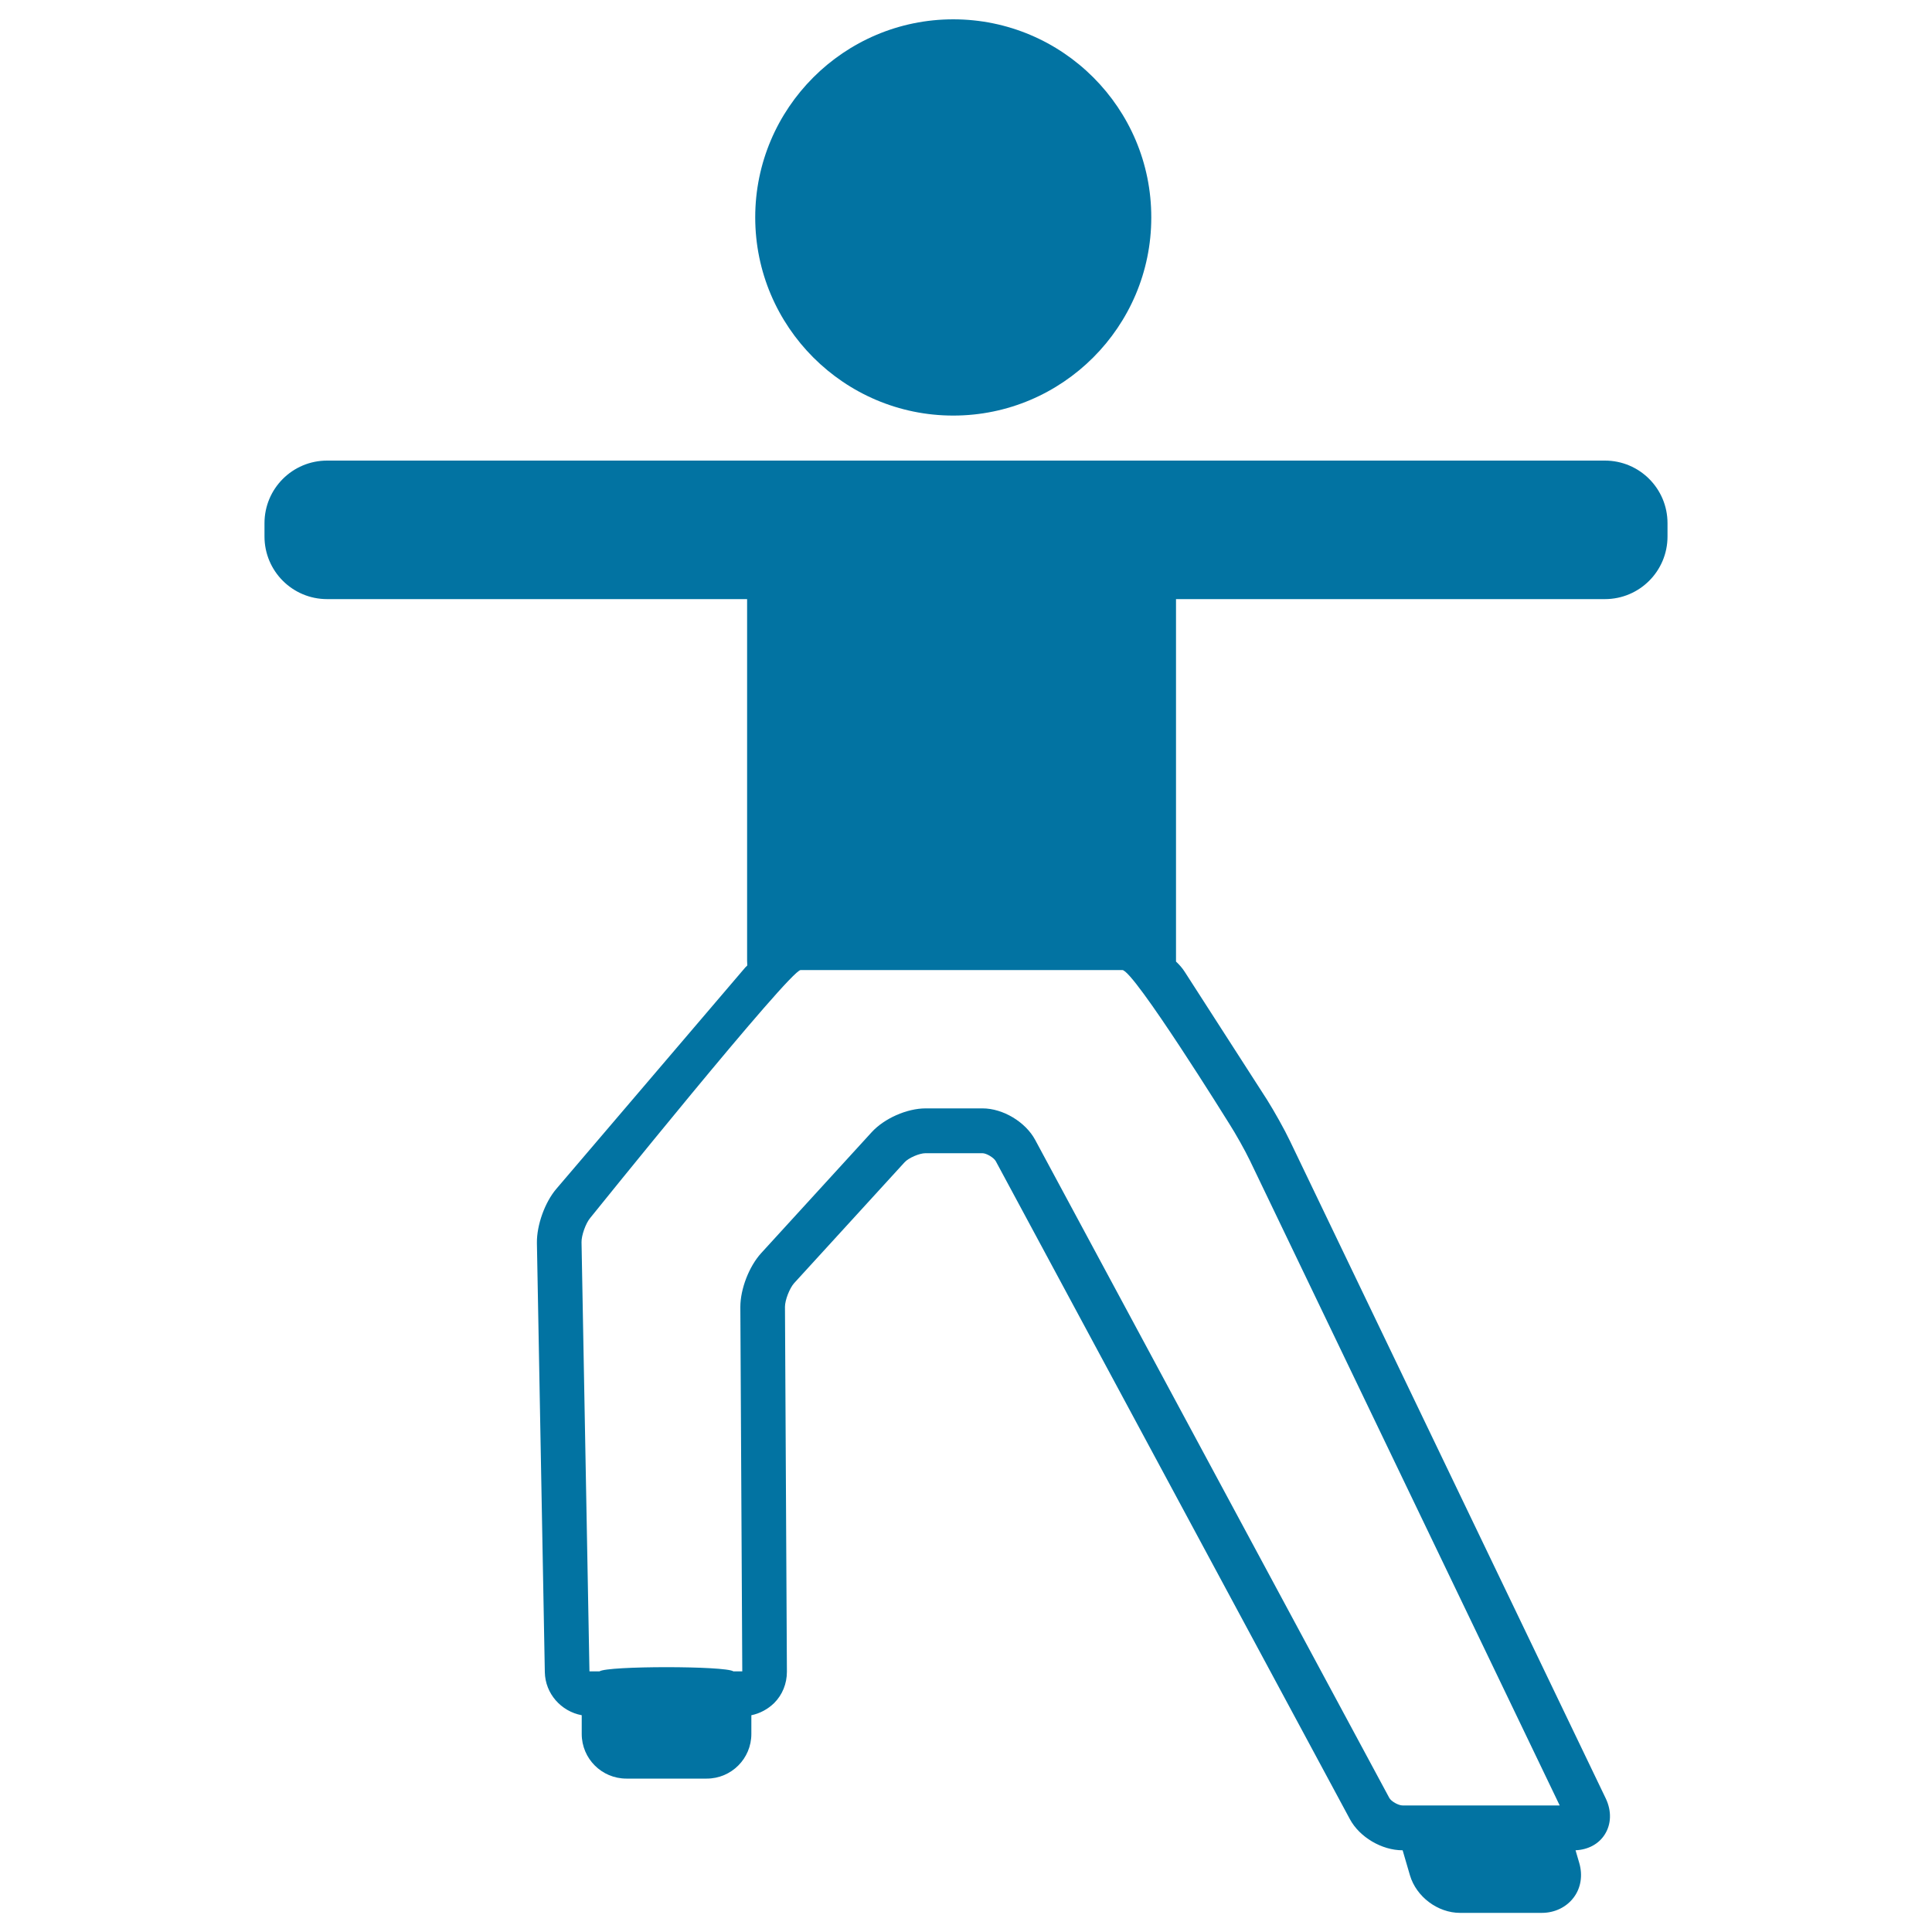 <svg xmlns="http://www.w3.org/2000/svg" viewBox="0 0 1000 1000" style="fill:#0273a2">
<title>Boy Stretching Arms And Leg SVG icon</title>
<g><path d="M830.7,238.4H580.9h-25.4h-111h-30.1H169.3c-17.9,0-32.4,14.5-32.4,32.4v6.9c0,17.9,14.5,32.4,32.4,32.4h217.4v187.3c0,0.8,0.1,1.6,0.1,2.3c-0.3,0.4-0.7,0.7-1,1L288,615.3c-6,7-10.2,18.8-10.1,28l4.1,222.2c0.2,11.1,8.4,20.3,19.1,22.3v9.7c0,12.8,10.4,23.1,23.1,23.1h41.6c12.8,0,23.1-10.4,23.1-23.1v-9.7c4.4-0.9,8.5-3.1,11.8-6.3c4.3-4.3,6.6-10.1,6.6-16.2l-1-188.9c0-3.5,2.4-9.6,4.7-12.2l57.2-62.6c2.1-2.3,7.7-4.7,10.8-4.7h29.5c2.1,0,5.9,2.3,6.9,4.1l183.3,340.6c5,9.3,16.5,16.1,27.2,16.1h0.1l3.8,13c3.3,11.1,14.4,19.4,25.9,19.4H798c6.7,0,12.7-2.9,16.5-7.9c3.8-5,4.8-11.6,2.9-18l-1.9-6.5c6.6-0.3,12.1-3.3,15.2-8.3c3.3-5.3,3.5-12,0.5-18.4L667.7,590.6c-2.9-6.1-8.2-15.5-11.9-21.4L613.2,503c-1.2-1.9-2.8-3.7-4.5-5.3c0-0.1,0-0.2,0-0.2V310.1h222c17.9,0,32.4-14.5,32.4-32.4v-6.9C863.1,252.9,848.6,238.4,830.7,238.4z M636.3,581.7c3.2,5,8.1,13.7,10.6,18.9l160.4,333.9H726c-2.2,0-5.9-2.1-6.9-3.9L535.8,590c-5-9.3-16.7-16.3-27.2-16.3h-29.5c-9.7,0-21.4,5.2-27.9,12.3L394,648.6c-6.3,6.9-10.8,18.6-10.8,27.9l1,188.6h-4.6c-3.9-2.9-65.4-2.9-69.3,0h-5c-0.1,0-0.2-0.1-0.2,0l-4.1-222.1c-0.1-3.5,2.2-9.9,4.5-12.6c0,0,103.3-128.3,108.9-128.3h166.5C586.8,502,636.3,581.7,636.3,581.7z"/><path d="M493.4,215.1c56.5,0,102.5-46,102.5-102.5C596,56,550,10,493.4,10c-56.5,0-102.5,46-102.5,102.5C390.9,169.1,436.9,215.1,493.4,215.1z"/></g>
</svg>